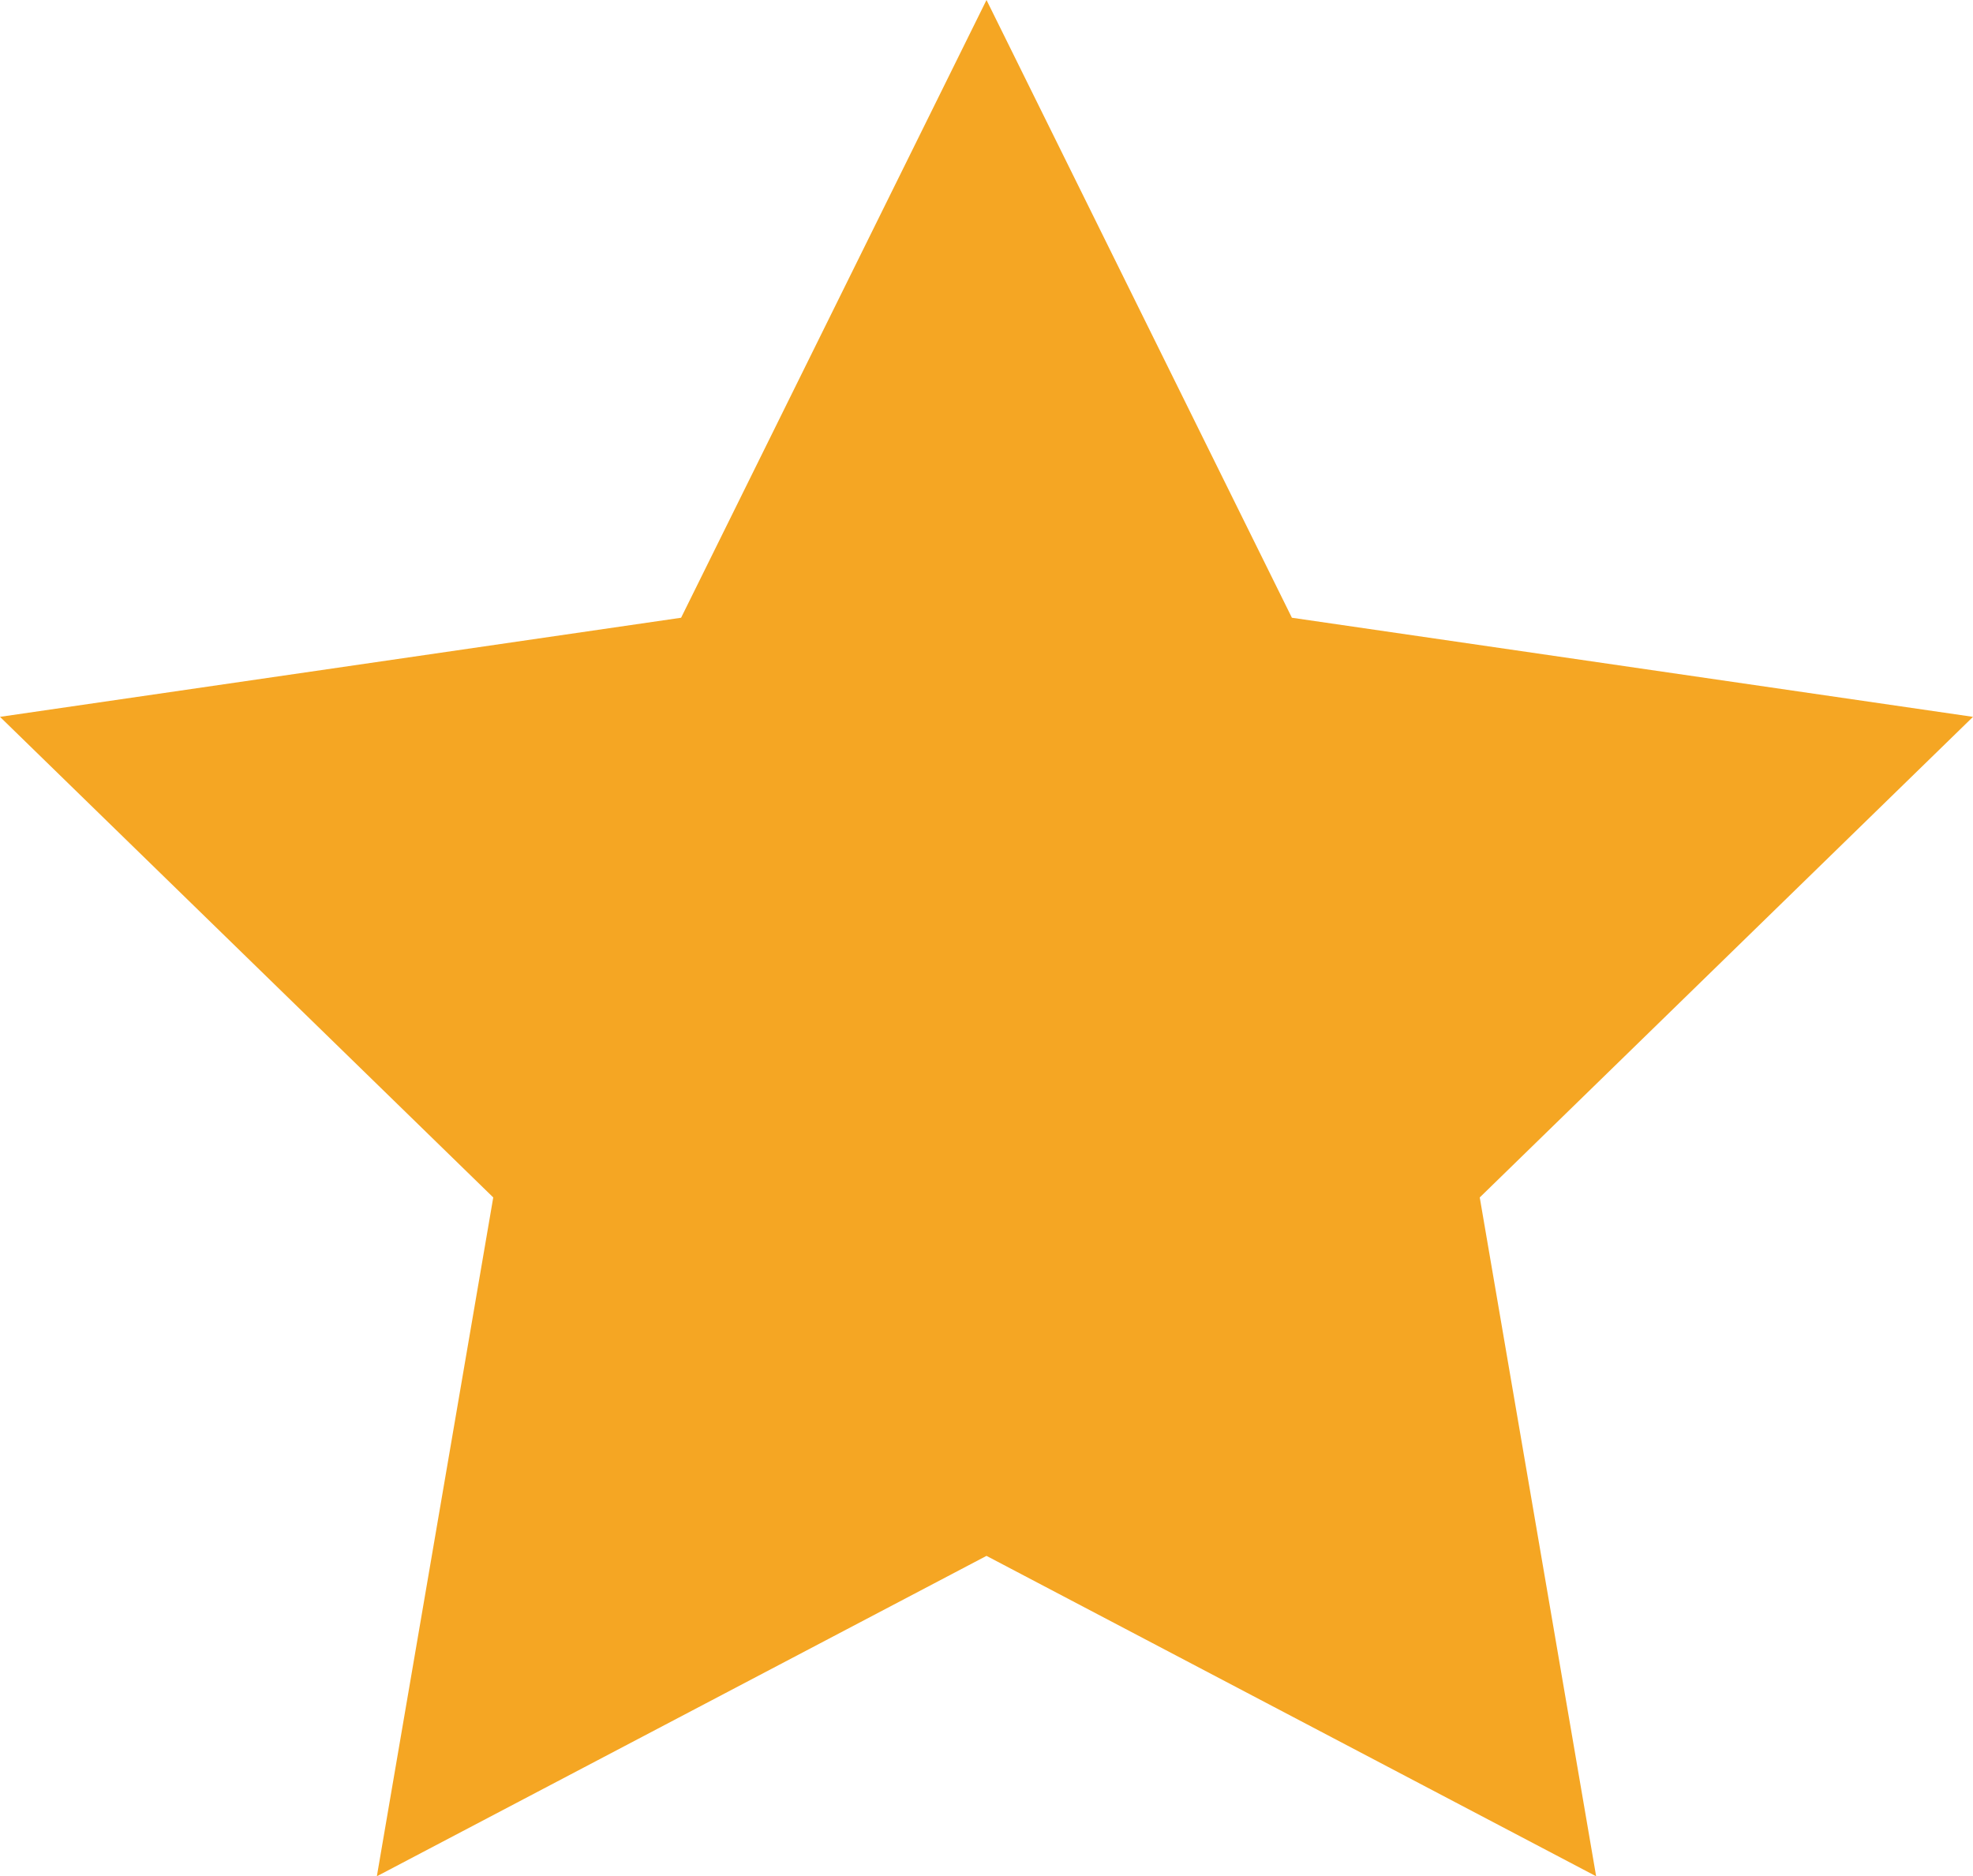 <svg id="Calque_1" data-name="Calque 1" xmlns="http://www.w3.org/2000/svg" width="17.12" height="16.28" viewBox="0 0 17.12 16.28"><defs><style>.cls-1{fill:#f5a623;}</style></defs><title>ic_favorite</title><g id="Page-1"><g id="pictogrammes_sfr" data-name="pictogrammes sfr"><polygon id="Star-1" class="cls-1" points="8.56 13.5 3.27 16.28 4.28 10.39 0 6.22 5.91 5.36 8.56 0 11.21 5.36 17.12 6.22 12.84 10.39 13.85 16.28 8.56 13.5"/></g></g></svg>